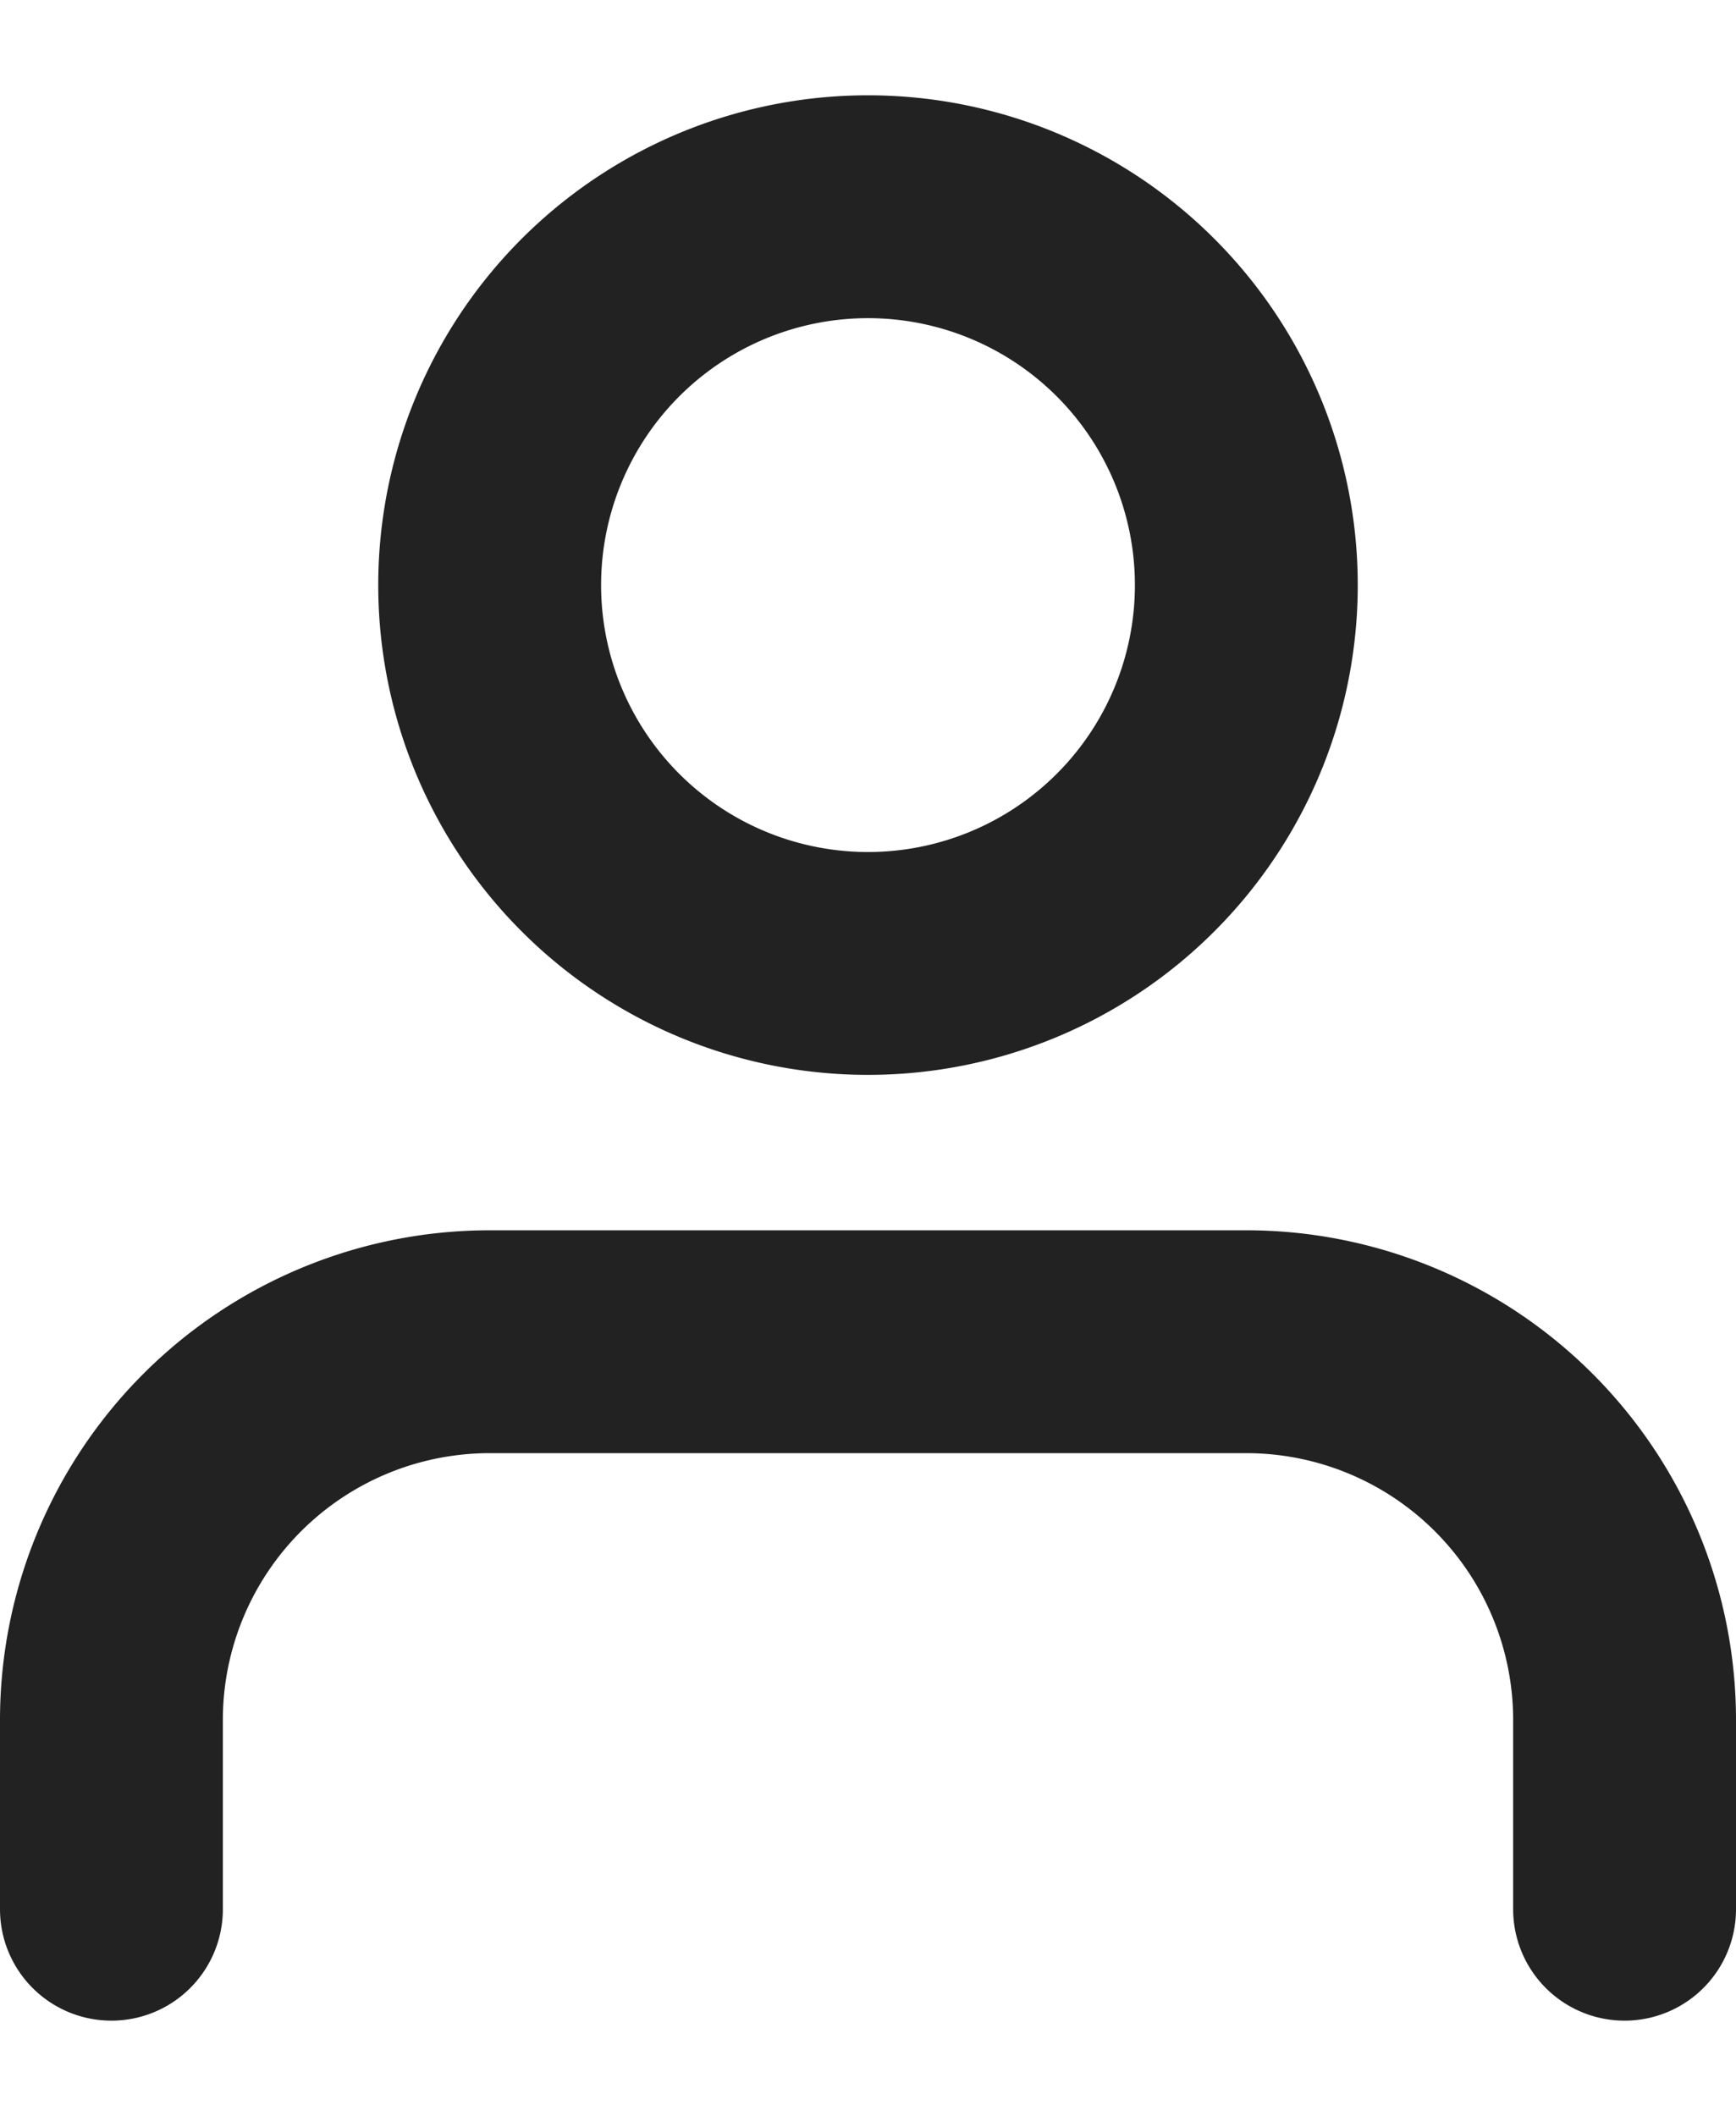 <svg xmlns="http://www.w3.org/2000/svg" width="21.538" height="26.25" viewBox="0 0 23.37 25.917">
  <g id="Icon_feather-user" data-name="Icon feather-user" transform="translate(-4.5 -3)">
    <path id="Path_1" data-name="Path 1" d="M26.37,30.139V27.593A5.093,5.093,0,0,0,21.278,22.5H11.093A5.093,5.093,0,0,0,6,27.593v2.546" transform="translate(0 -2.722)" fill="none" stroke="#222" stroke-linecap="round" stroke-linejoin="round" stroke-width="3"/>
    <path id="Path_2" data-name="Path 2" d="M22.185,9.593A5.093,5.093,0,1,1,17.093,4.5,5.093,5.093,0,0,1,22.185,9.593Z" transform="translate(-0.907 0)" fill="none" stroke="#222" stroke-linecap="round" stroke-linejoin="round" stroke-width="3"/>
  </g>
</svg>
